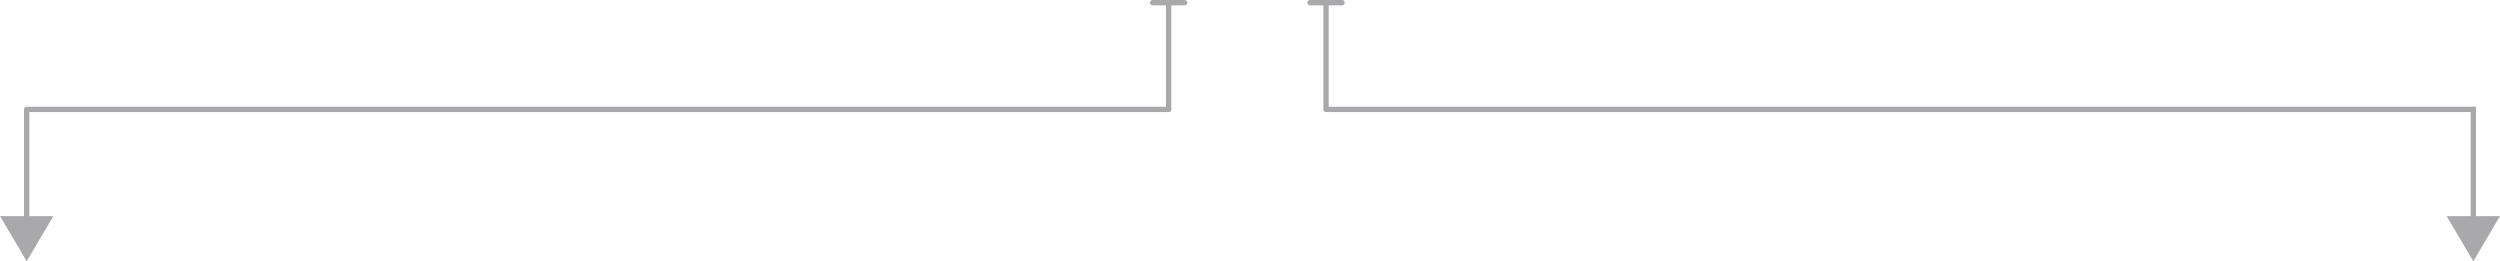 <svg xmlns="http://www.w3.org/2000/svg" width="468.5" height="48.962" viewBox="0 0 468.5 48.962">
  <g id="arrows" transform="translate(-726.5 -1867.555)">
    <g id="arrow" transform="translate(0 11.055)">
      <line id="Linie_1" data-name="Linie 1" y2="20" transform="translate(731.5 1877)" fill="none" stroke="#a9a8aa" stroke-linecap="round" stroke-width="1"/>
      <path id="Polygon_1" data-name="Polygon 1" d="M5,0l5,8.462H0Z" transform="translate(736.5 1905.461) rotate(180)" fill="#a9a8aa"/>
      <line id="Linie_3" data-name="Linie 3" x1="214" transform="translate(731.5 1877)" fill="none" stroke="#a9a8aa" stroke-width="1"/>
      <line id="Linie_4" data-name="Linie 4" y2="20" transform="translate(945.5 1857)" fill="none" stroke="#a9a8aa" stroke-linecap="round" stroke-width="1"/>
      <line id="Linie_6" data-name="Linie 6" x1="6" transform="translate(942.5 1857)" fill="none" stroke="#a9a8aa" stroke-linecap="round" stroke-width="1"/>
    </g>
    <g id="arrow-2" data-name="arrow" transform="translate(975 1868.055)">
      <line id="Linie_1-2" data-name="Linie 1" y2="20" transform="translate(215 20)" fill="none" stroke="#a9a8aa" stroke-linecap="round" stroke-width="1"/>
      <path id="Polygon_1-2" data-name="Polygon 1" d="M5,0l5,8.462H0Z" transform="translate(220 48.462) rotate(180)" fill="#a9a8aa"/>
      <line id="Linie_3-2" data-name="Linie 3" x2="215.5" transform="translate(0 20)" fill="none" stroke="#a9a8aa" stroke-width="1"/>
      <line id="Linie_4-2" data-name="Linie 4" y2="20" transform="translate(0)" fill="none" stroke="#a9a8aa" stroke-linecap="round" stroke-width="1"/>
      <line id="Linie_5" data-name="Linie 5" x1="6" transform="translate(-3)" fill="none" stroke="#a9a8aa" stroke-linecap="round" stroke-width="1"/>
    </g>
  </g>
</svg>
